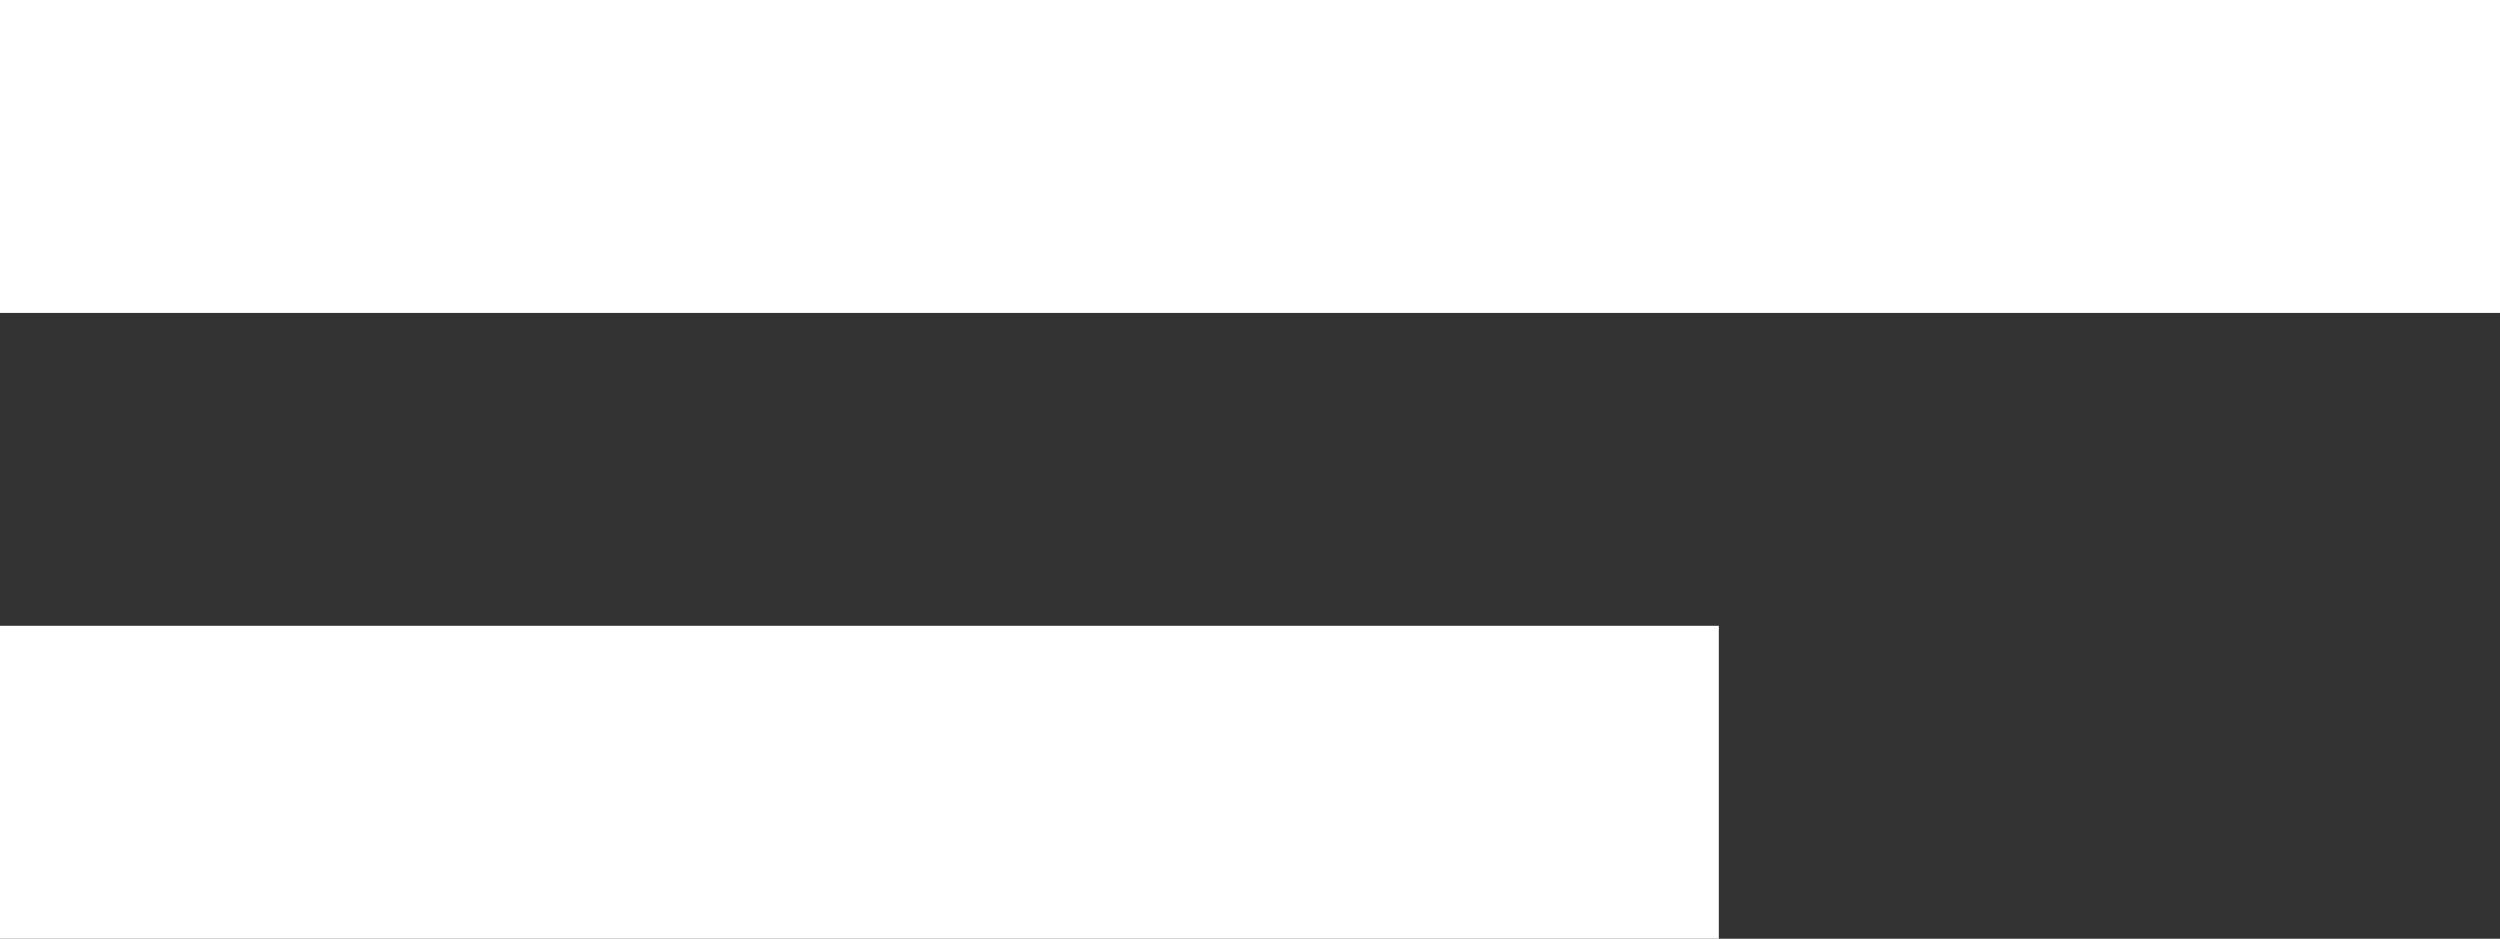 <svg width="15.979" height="6" viewBox="0 0 15.979 6" fill="none" xmlns="http://www.w3.org/2000/svg" xmlns:xlink="http://www.w3.org/1999/xlink">
	<rect x="0" y="0" width="15.979" height="6" fill="#333333" stroke="none"/>
	<desc>
			Created with Pixso.
	</desc>
	<defs/>
	<rect id="Rectangle 2086" y="4" width="10.986" height="2" fill="#FFFFFF" fill-opacity="1"/>
	<rect id="Rectangle 2085" width="15.979" height="2" fill="#FFFFFF" fill-opacity="1"/>
</svg>
